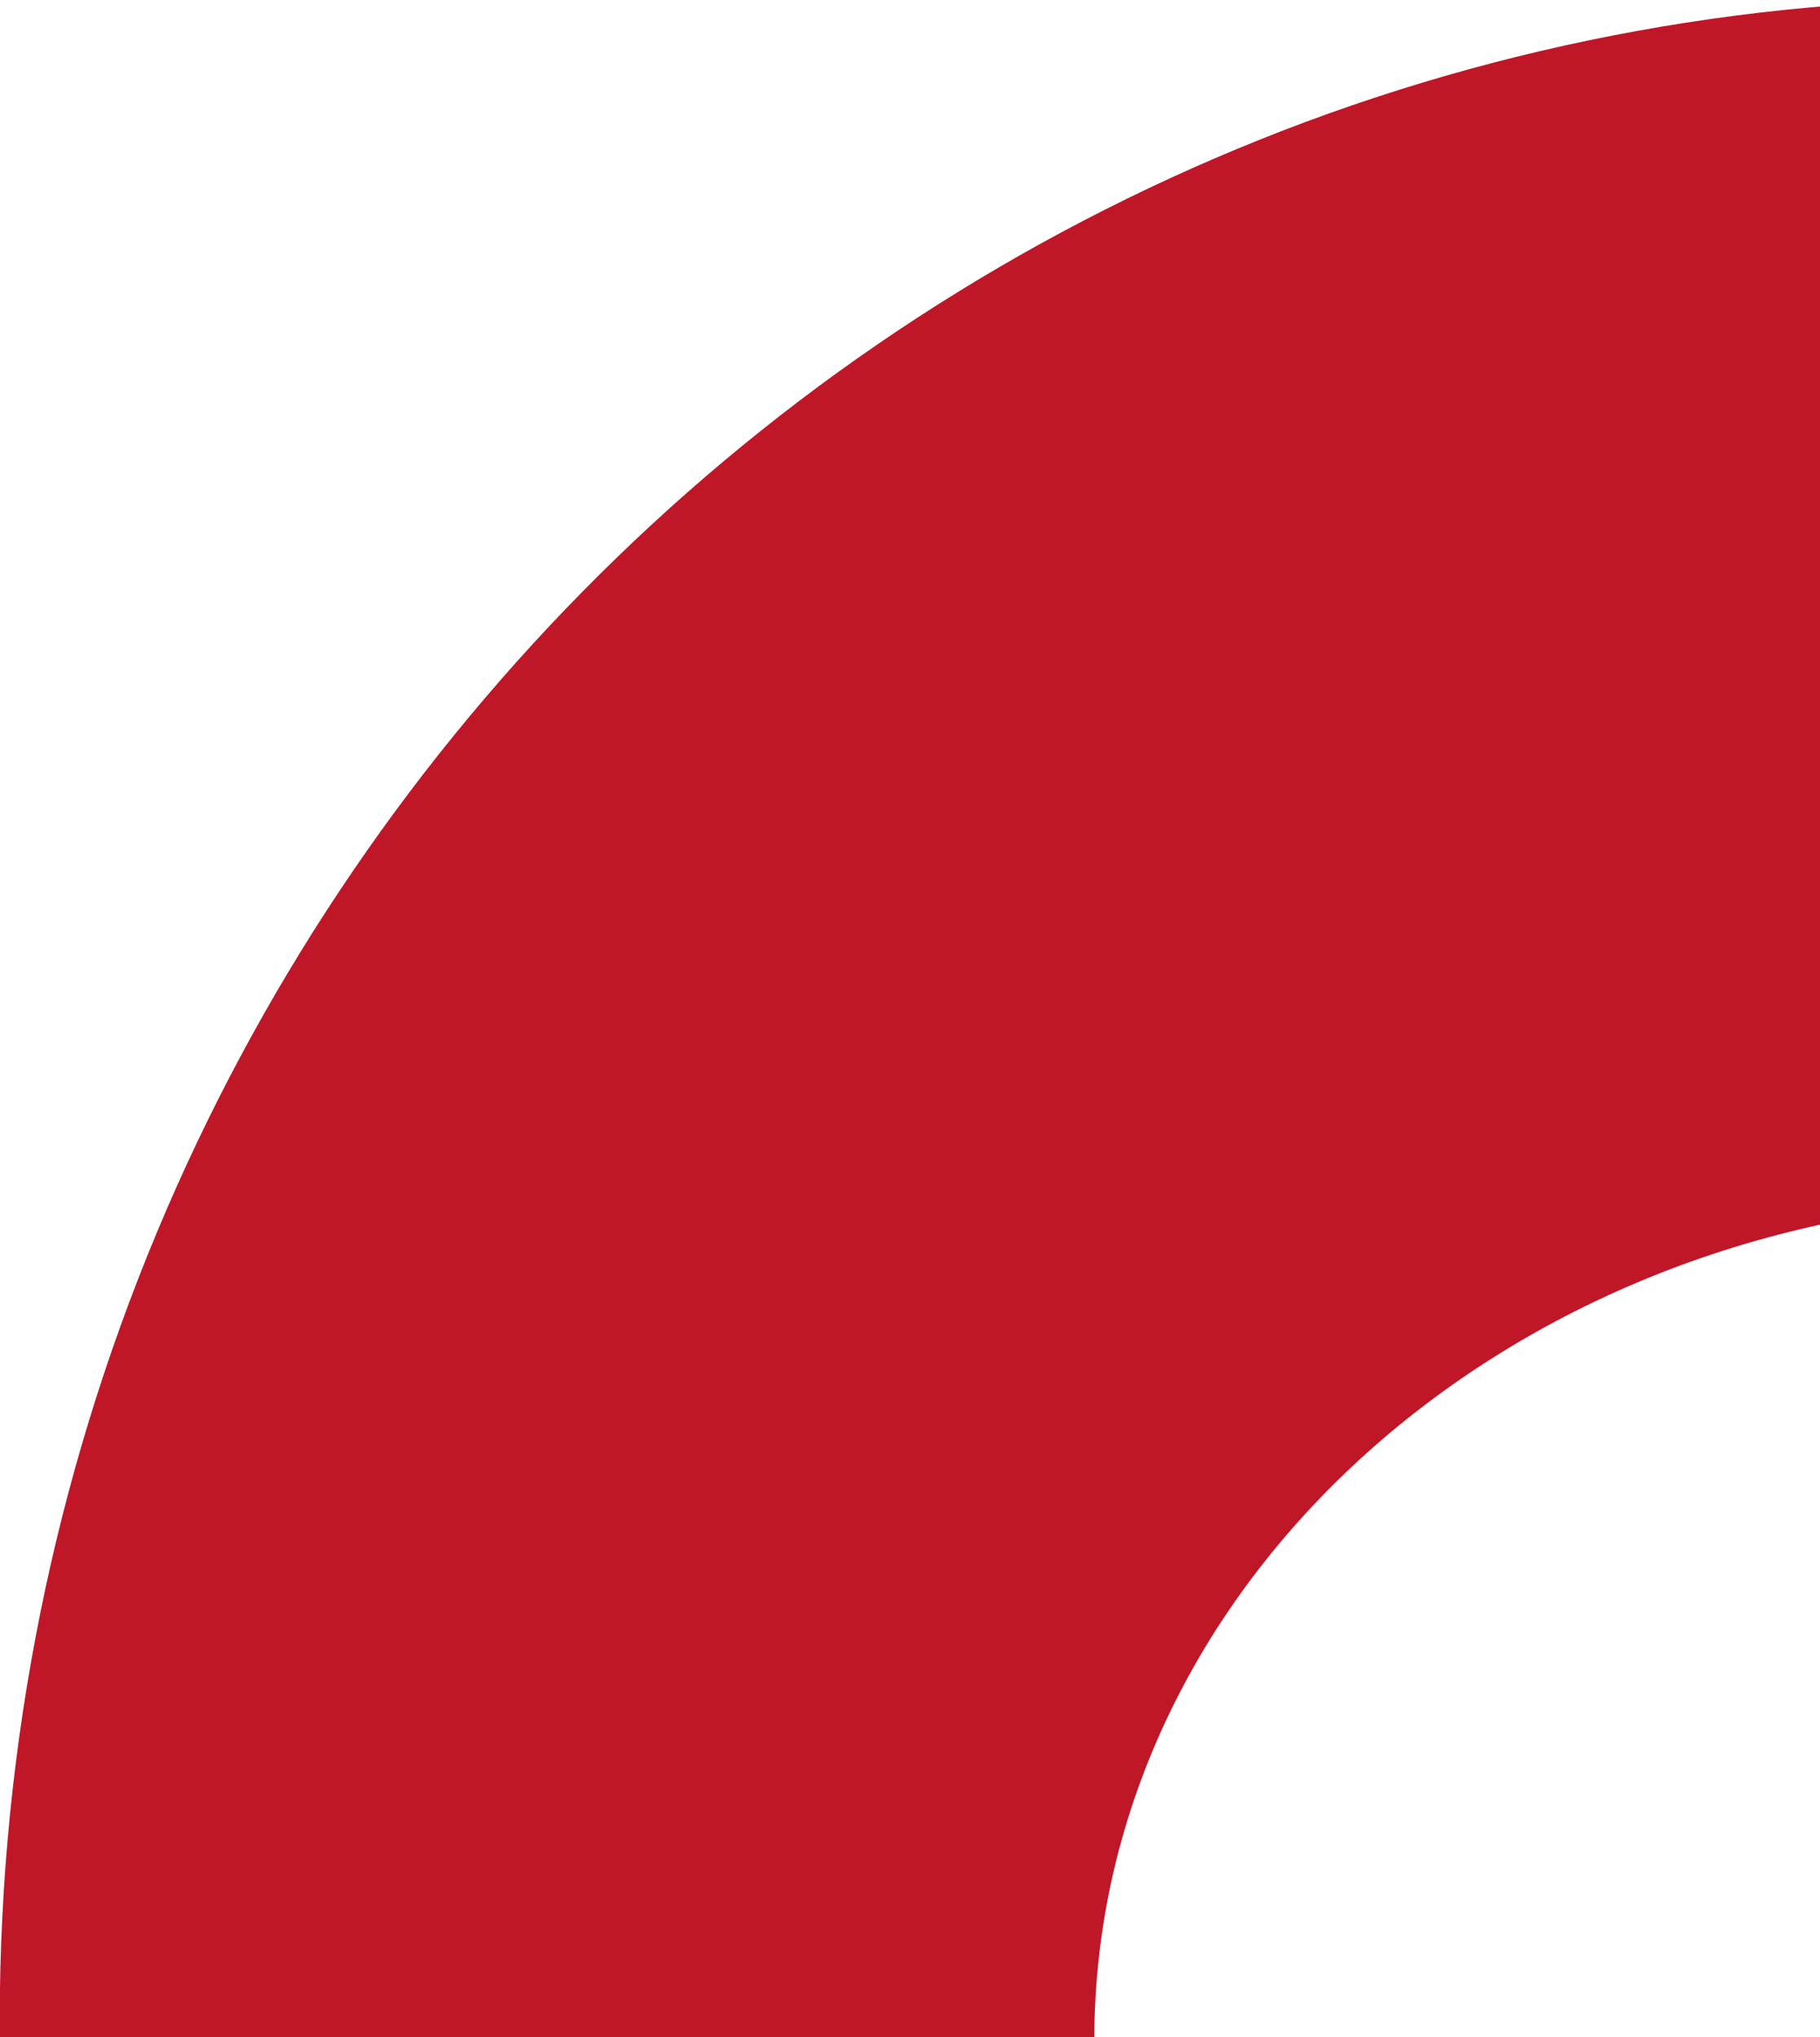 <?xml version="1.0" encoding="UTF-8"?><svg id="Ebene_1" xmlns="http://www.w3.org/2000/svg" xmlns:xlink="http://www.w3.org/1999/xlink" viewBox="0 0 490.89 549.28"><defs><style>.cls-1{fill:#c01728;}.cls-2{fill:none;}.cls-3{clip-path:url(#clippath-1);}.cls-4{clip-path:url(#clippath);}</style><clipPath id="clippath"><rect class="cls-2" x="-.08" y="-79.45" width="492" height="629"/></clipPath><clipPath id="clippath-1"><rect class="cls-2" x="-.08" y="-125.67" width="1312.4" height="1350.45"/></clipPath></defs><g class="cls-4"><g id="Gruppe_maskieren_13354"><g id="Gruppe_14420"><g class="cls-3"><g id="Gruppe_14230"><path id="Pfad_49761" class="cls-1" d="M676.8-108.64l626.46,635.88c12.09,12.42,12.09,32.21,0,44.62l-626.46,635.88c-29.2,29.63-53.08,19.59-53.08-22.32v-102.49c-28.76,4.8-57.86,7.22-87.02,7.24C240.25,1090.18-.08,846.09-.08,544.99S240.25-.2,536.7-.2c29.16.02,58.26,2.44,87.02,7.23v-93.36c0-41.91,23.88-51.95,53.08-22.32M295.15,550.08c0,125.12,115.57,226.55,258.14,226.55s258.14-101.43,258.14-226.55-115.57-226.55-258.14-226.55-258.14,101.43-258.14,226.55"/></g></g></g></g></g></svg>